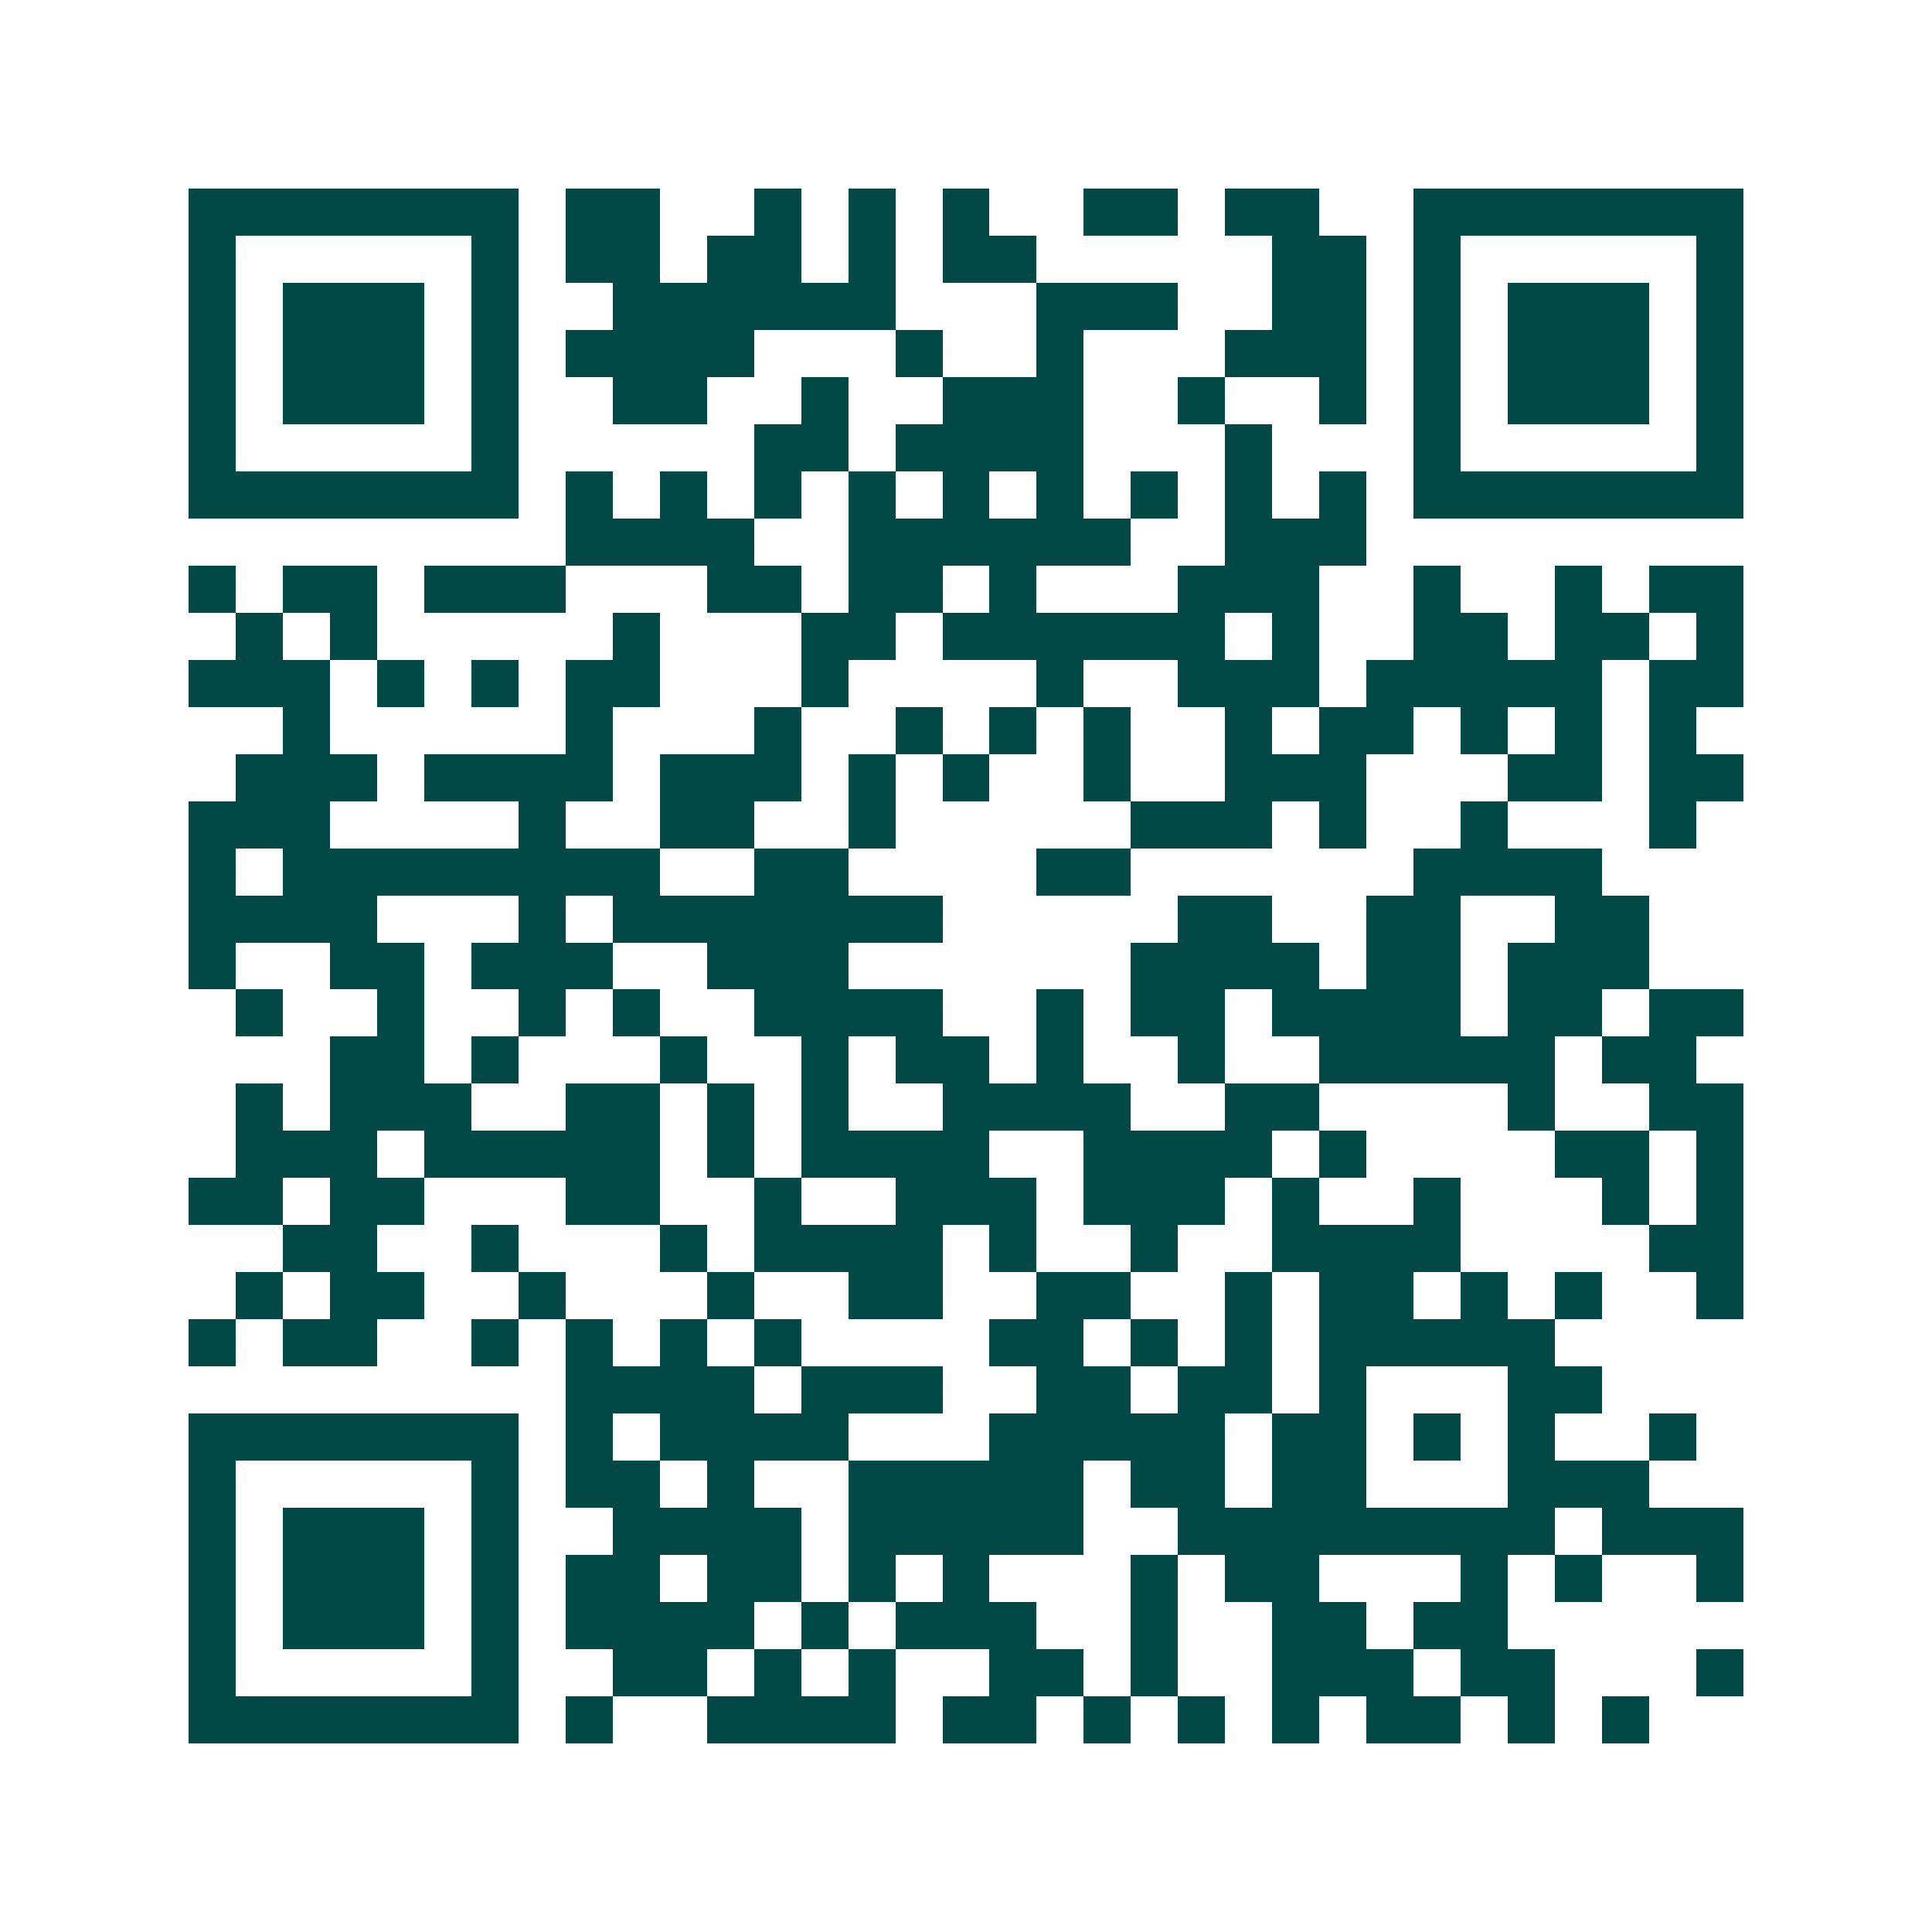 <svg xmlns="http://www.w3.org/2000/svg" width="200" height="200" viewBox="0 0 41 41" shape-rendering="crispEdges"><path fill="#ffffff" d="M0 0h41v41H0z"/><path stroke="#014847" d="M4 4.5h7m1 0h2m2 0h1m1 0h1m1 0h1m2 0h2m1 0h2m2 0h7M4 5.5h1m5 0h1m1 0h2m1 0h2m1 0h1m1 0h2m5 0h2m1 0h1m5 0h1M4 6.5h1m1 0h3m1 0h1m2 0h6m3 0h3m2 0h2m1 0h1m1 0h3m1 0h1M4 7.5h1m1 0h3m1 0h1m1 0h4m3 0h1m2 0h1m3 0h3m1 0h1m1 0h3m1 0h1M4 8.5h1m1 0h3m1 0h1m2 0h2m2 0h1m2 0h3m2 0h1m2 0h1m1 0h1m1 0h3m1 0h1M4 9.5h1m5 0h1m5 0h2m1 0h4m3 0h1m3 0h1m5 0h1M4 10.5h7m1 0h1m1 0h1m1 0h1m1 0h1m1 0h1m1 0h1m1 0h1m1 0h1m1 0h1m1 0h7M12 11.5h4m2 0h6m2 0h3M4 12.5h1m1 0h2m1 0h3m3 0h2m1 0h2m1 0h1m3 0h3m2 0h1m2 0h1m1 0h2M5 13.5h1m1 0h1m5 0h1m3 0h2m1 0h6m1 0h1m2 0h2m1 0h2m1 0h1M4 14.5h3m1 0h1m1 0h1m1 0h2m3 0h1m4 0h1m2 0h3m1 0h5m1 0h2M6 15.5h1m5 0h1m3 0h1m2 0h1m1 0h1m1 0h1m2 0h1m1 0h2m1 0h1m1 0h1m1 0h1M5 16.5h3m1 0h4m1 0h3m1 0h1m1 0h1m2 0h1m2 0h3m3 0h2m1 0h2M4 17.5h3m4 0h1m2 0h2m2 0h1m5 0h3m1 0h1m2 0h1m3 0h1M4 18.5h1m1 0h8m2 0h2m4 0h2m6 0h4M4 19.5h4m3 0h1m1 0h7m5 0h2m2 0h2m2 0h2M4 20.5h1m2 0h2m1 0h3m2 0h3m6 0h4m1 0h2m1 0h3M5 21.5h1m2 0h1m2 0h1m1 0h1m2 0h4m2 0h1m1 0h2m1 0h4m1 0h2m1 0h2M7 22.5h2m1 0h1m3 0h1m2 0h1m1 0h2m1 0h1m2 0h1m2 0h5m1 0h2M5 23.5h1m1 0h3m2 0h2m1 0h1m1 0h1m2 0h4m2 0h2m4 0h1m2 0h2M5 24.5h3m1 0h5m1 0h1m1 0h4m2 0h4m1 0h1m4 0h2m1 0h1M4 25.5h2m1 0h2m3 0h2m2 0h1m2 0h3m1 0h3m1 0h1m2 0h1m3 0h1m1 0h1M6 26.5h2m2 0h1m3 0h1m1 0h4m1 0h1m2 0h1m2 0h4m4 0h2M5 27.5h1m1 0h2m2 0h1m3 0h1m2 0h2m2 0h2m2 0h1m1 0h2m1 0h1m1 0h1m2 0h1M4 28.5h1m1 0h2m2 0h1m1 0h1m1 0h1m1 0h1m4 0h2m1 0h1m1 0h1m1 0h5M12 29.5h4m1 0h3m2 0h2m1 0h2m1 0h1m3 0h2M4 30.5h7m1 0h1m1 0h4m3 0h5m1 0h2m1 0h1m1 0h1m2 0h1M4 31.5h1m5 0h1m1 0h2m1 0h1m2 0h5m1 0h2m1 0h2m3 0h3M4 32.5h1m1 0h3m1 0h1m2 0h4m1 0h5m2 0h8m1 0h3M4 33.5h1m1 0h3m1 0h1m1 0h2m1 0h2m1 0h1m1 0h1m3 0h1m1 0h2m3 0h1m1 0h1m2 0h1M4 34.5h1m1 0h3m1 0h1m1 0h4m1 0h1m1 0h3m2 0h1m2 0h2m1 0h2M4 35.5h1m5 0h1m2 0h2m1 0h1m1 0h1m2 0h2m1 0h1m2 0h3m1 0h2m3 0h1M4 36.5h7m1 0h1m2 0h4m1 0h2m1 0h1m1 0h1m1 0h1m1 0h2m1 0h1m1 0h1"/></svg>
